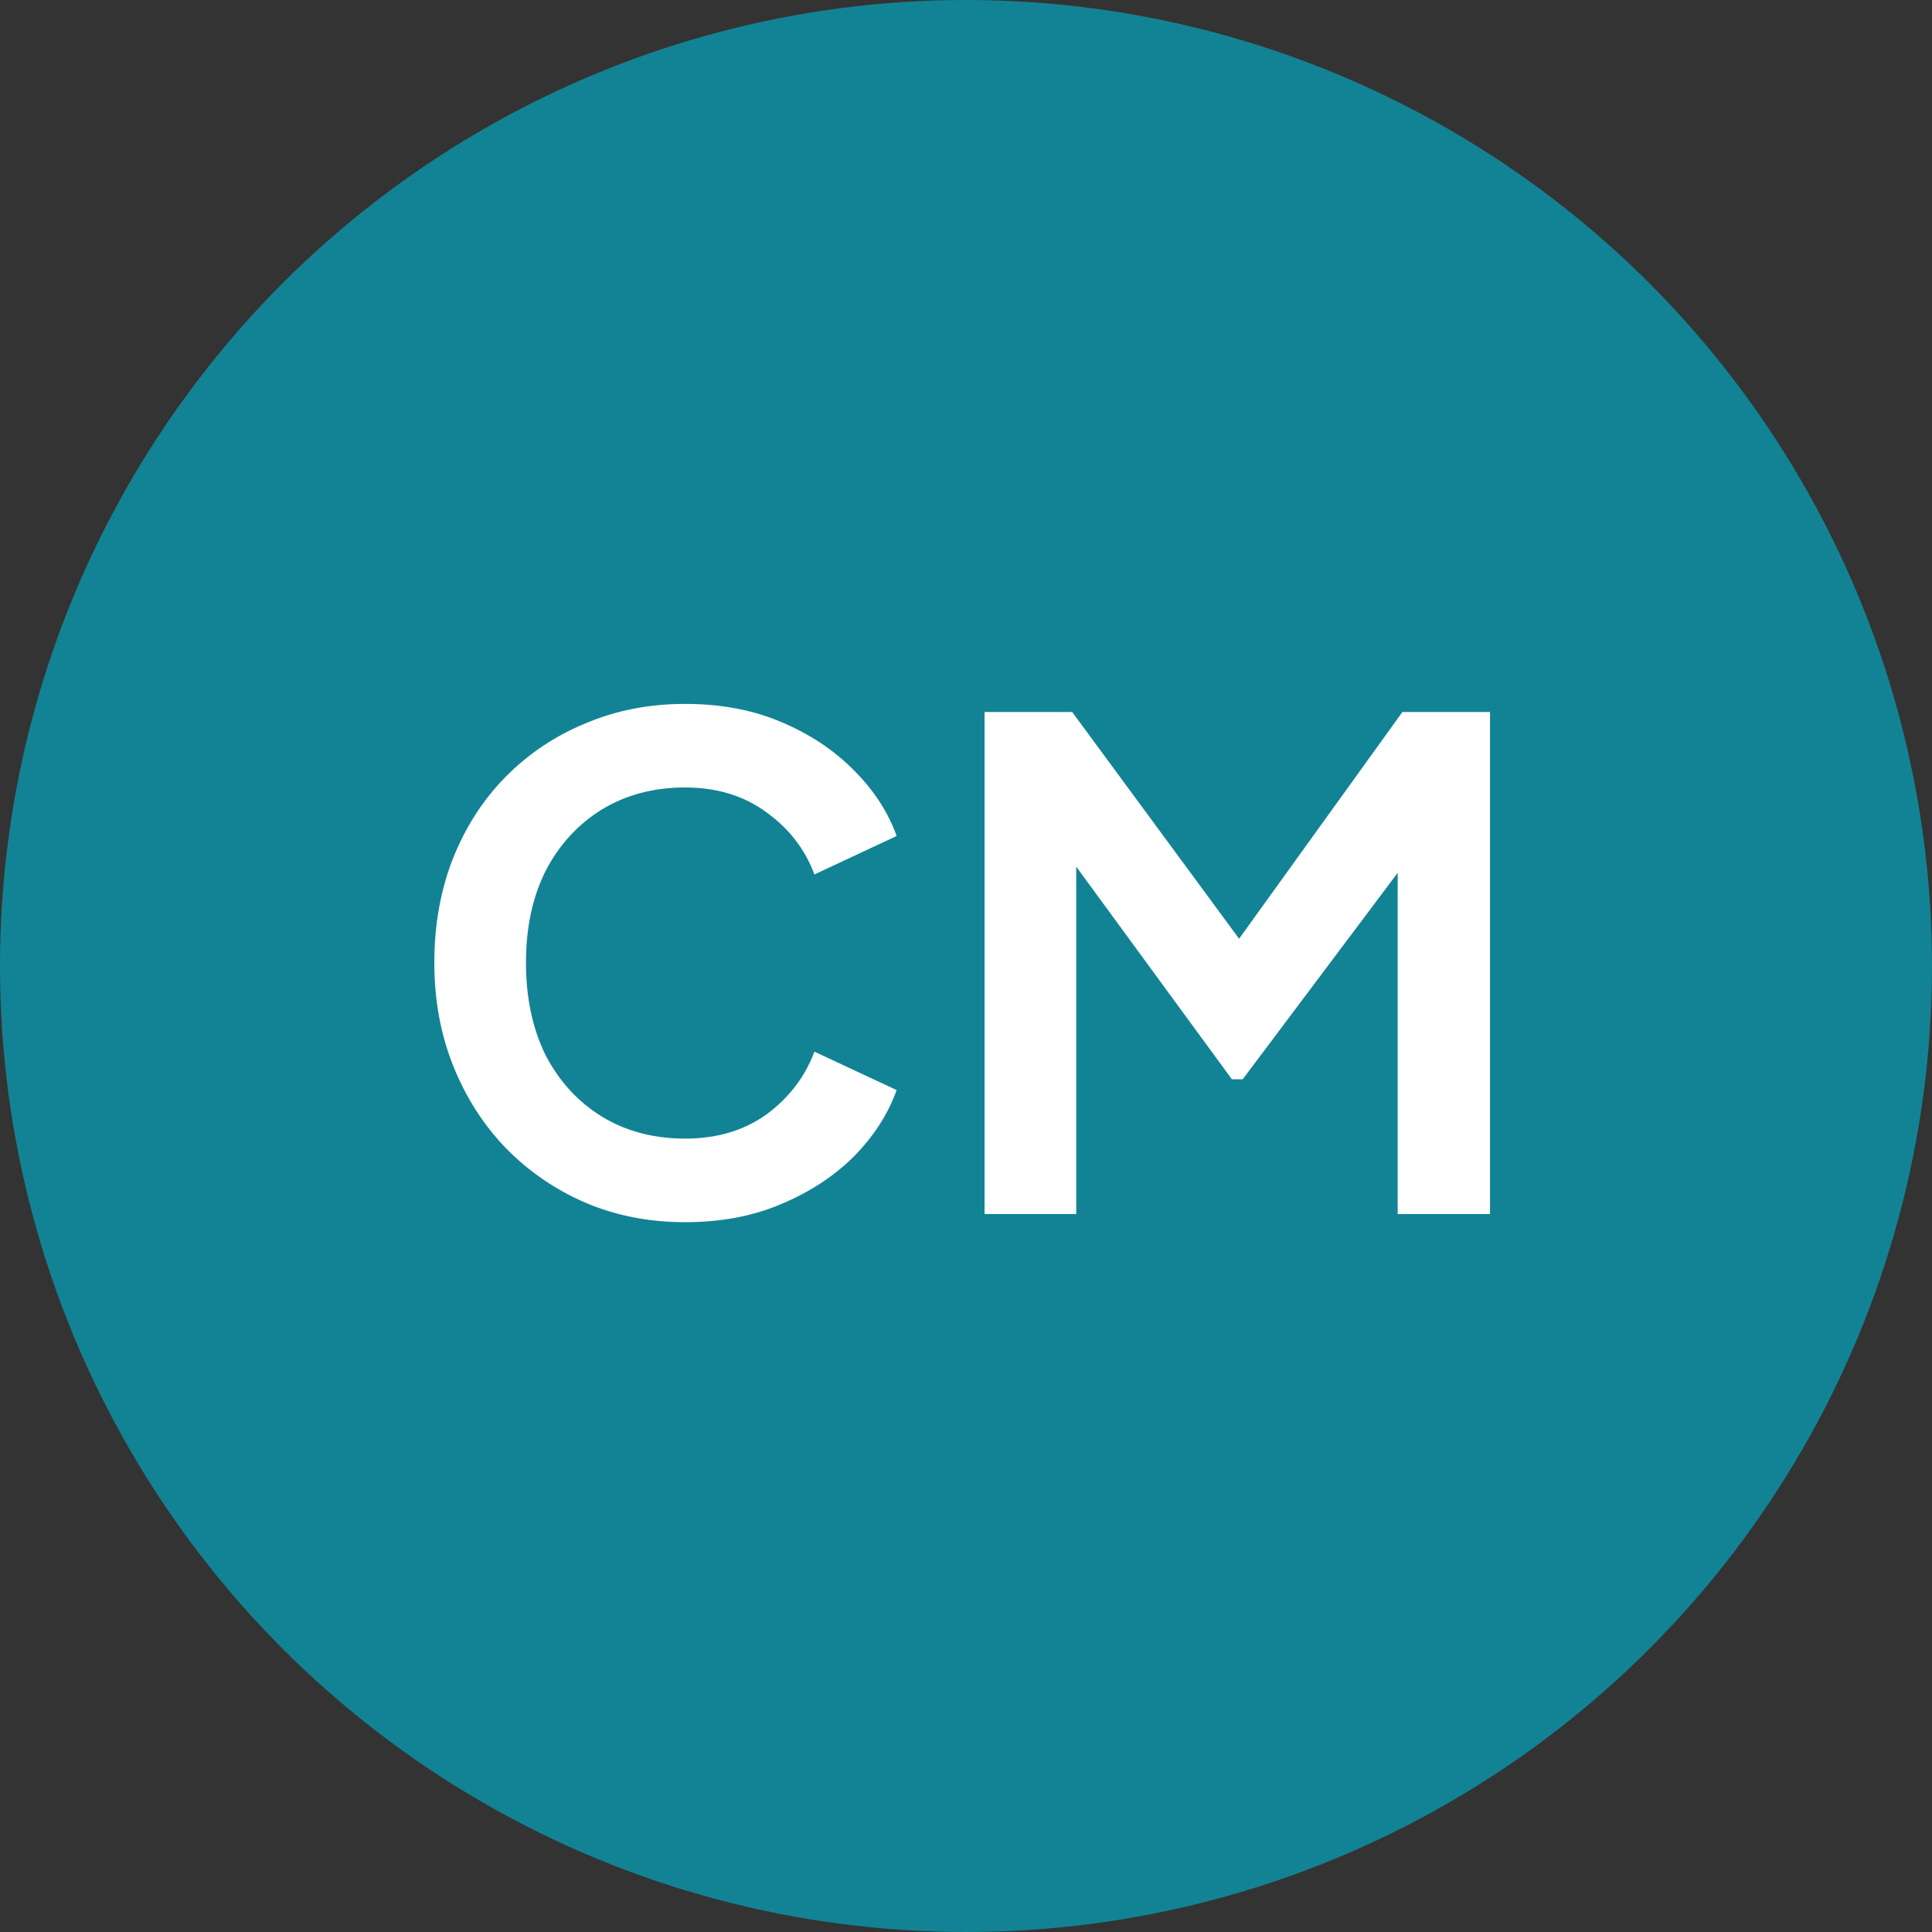 <svg width="129" height="129" viewBox="0 0 129 129" fill="none" xmlns="http://www.w3.org/2000/svg">
<rect x="0" y="0" width="129" height="129" fill="#333333" stroke="none"/>
<circle cx="64.5" cy="64.5" r="64.5" fill="#128394"/>
<path d="M65.739 81.065V47.54H71.589L84.144 64.595H81.354L93.639 47.54H99.489V81.065H93.324V54.515L95.709 55.1L82.974 72.065H82.254L69.834 55.1L71.859 54.515V81.065H65.739Z" fill="white"/>
<path d="M45.74 81.605C43.34 81.605 41.12 81.17 39.08 80.3C37.07 79.43 35.3 78.215 33.77 76.655C32.27 75.095 31.1 73.265 30.26 71.165C29.42 69.065 29 66.77 29 64.28C29 61.79 29.405 59.495 30.215 57.395C31.055 55.265 32.225 53.435 33.725 51.905C35.255 50.345 37.04 49.145 39.08 48.305C41.12 47.435 43.34 47 45.74 47C48.14 47 50.285 47.405 52.175 48.215C54.095 49.025 55.715 50.105 57.035 51.455C58.355 52.775 59.3 54.23 59.87 55.82L54.38 58.385C53.75 56.705 52.685 55.325 51.185 54.245C49.685 53.135 47.87 52.58 45.74 52.58C43.64 52.58 41.78 53.075 40.16 54.065C38.57 55.055 37.325 56.42 36.425 58.16C35.555 59.9 35.12 61.94 35.12 64.28C35.12 66.62 35.555 68.675 36.425 70.445C37.325 72.185 38.57 73.55 40.16 74.54C41.78 75.53 43.64 76.025 45.74 76.025C47.87 76.025 49.685 75.485 51.185 74.405C52.685 73.295 53.75 71.9 54.38 70.22L59.87 72.785C59.3 74.375 58.355 75.845 57.035 77.195C55.715 78.515 54.095 79.58 52.175 80.39C50.285 81.2 48.14 81.605 45.74 81.605Z" fill="white"/>
</svg>
